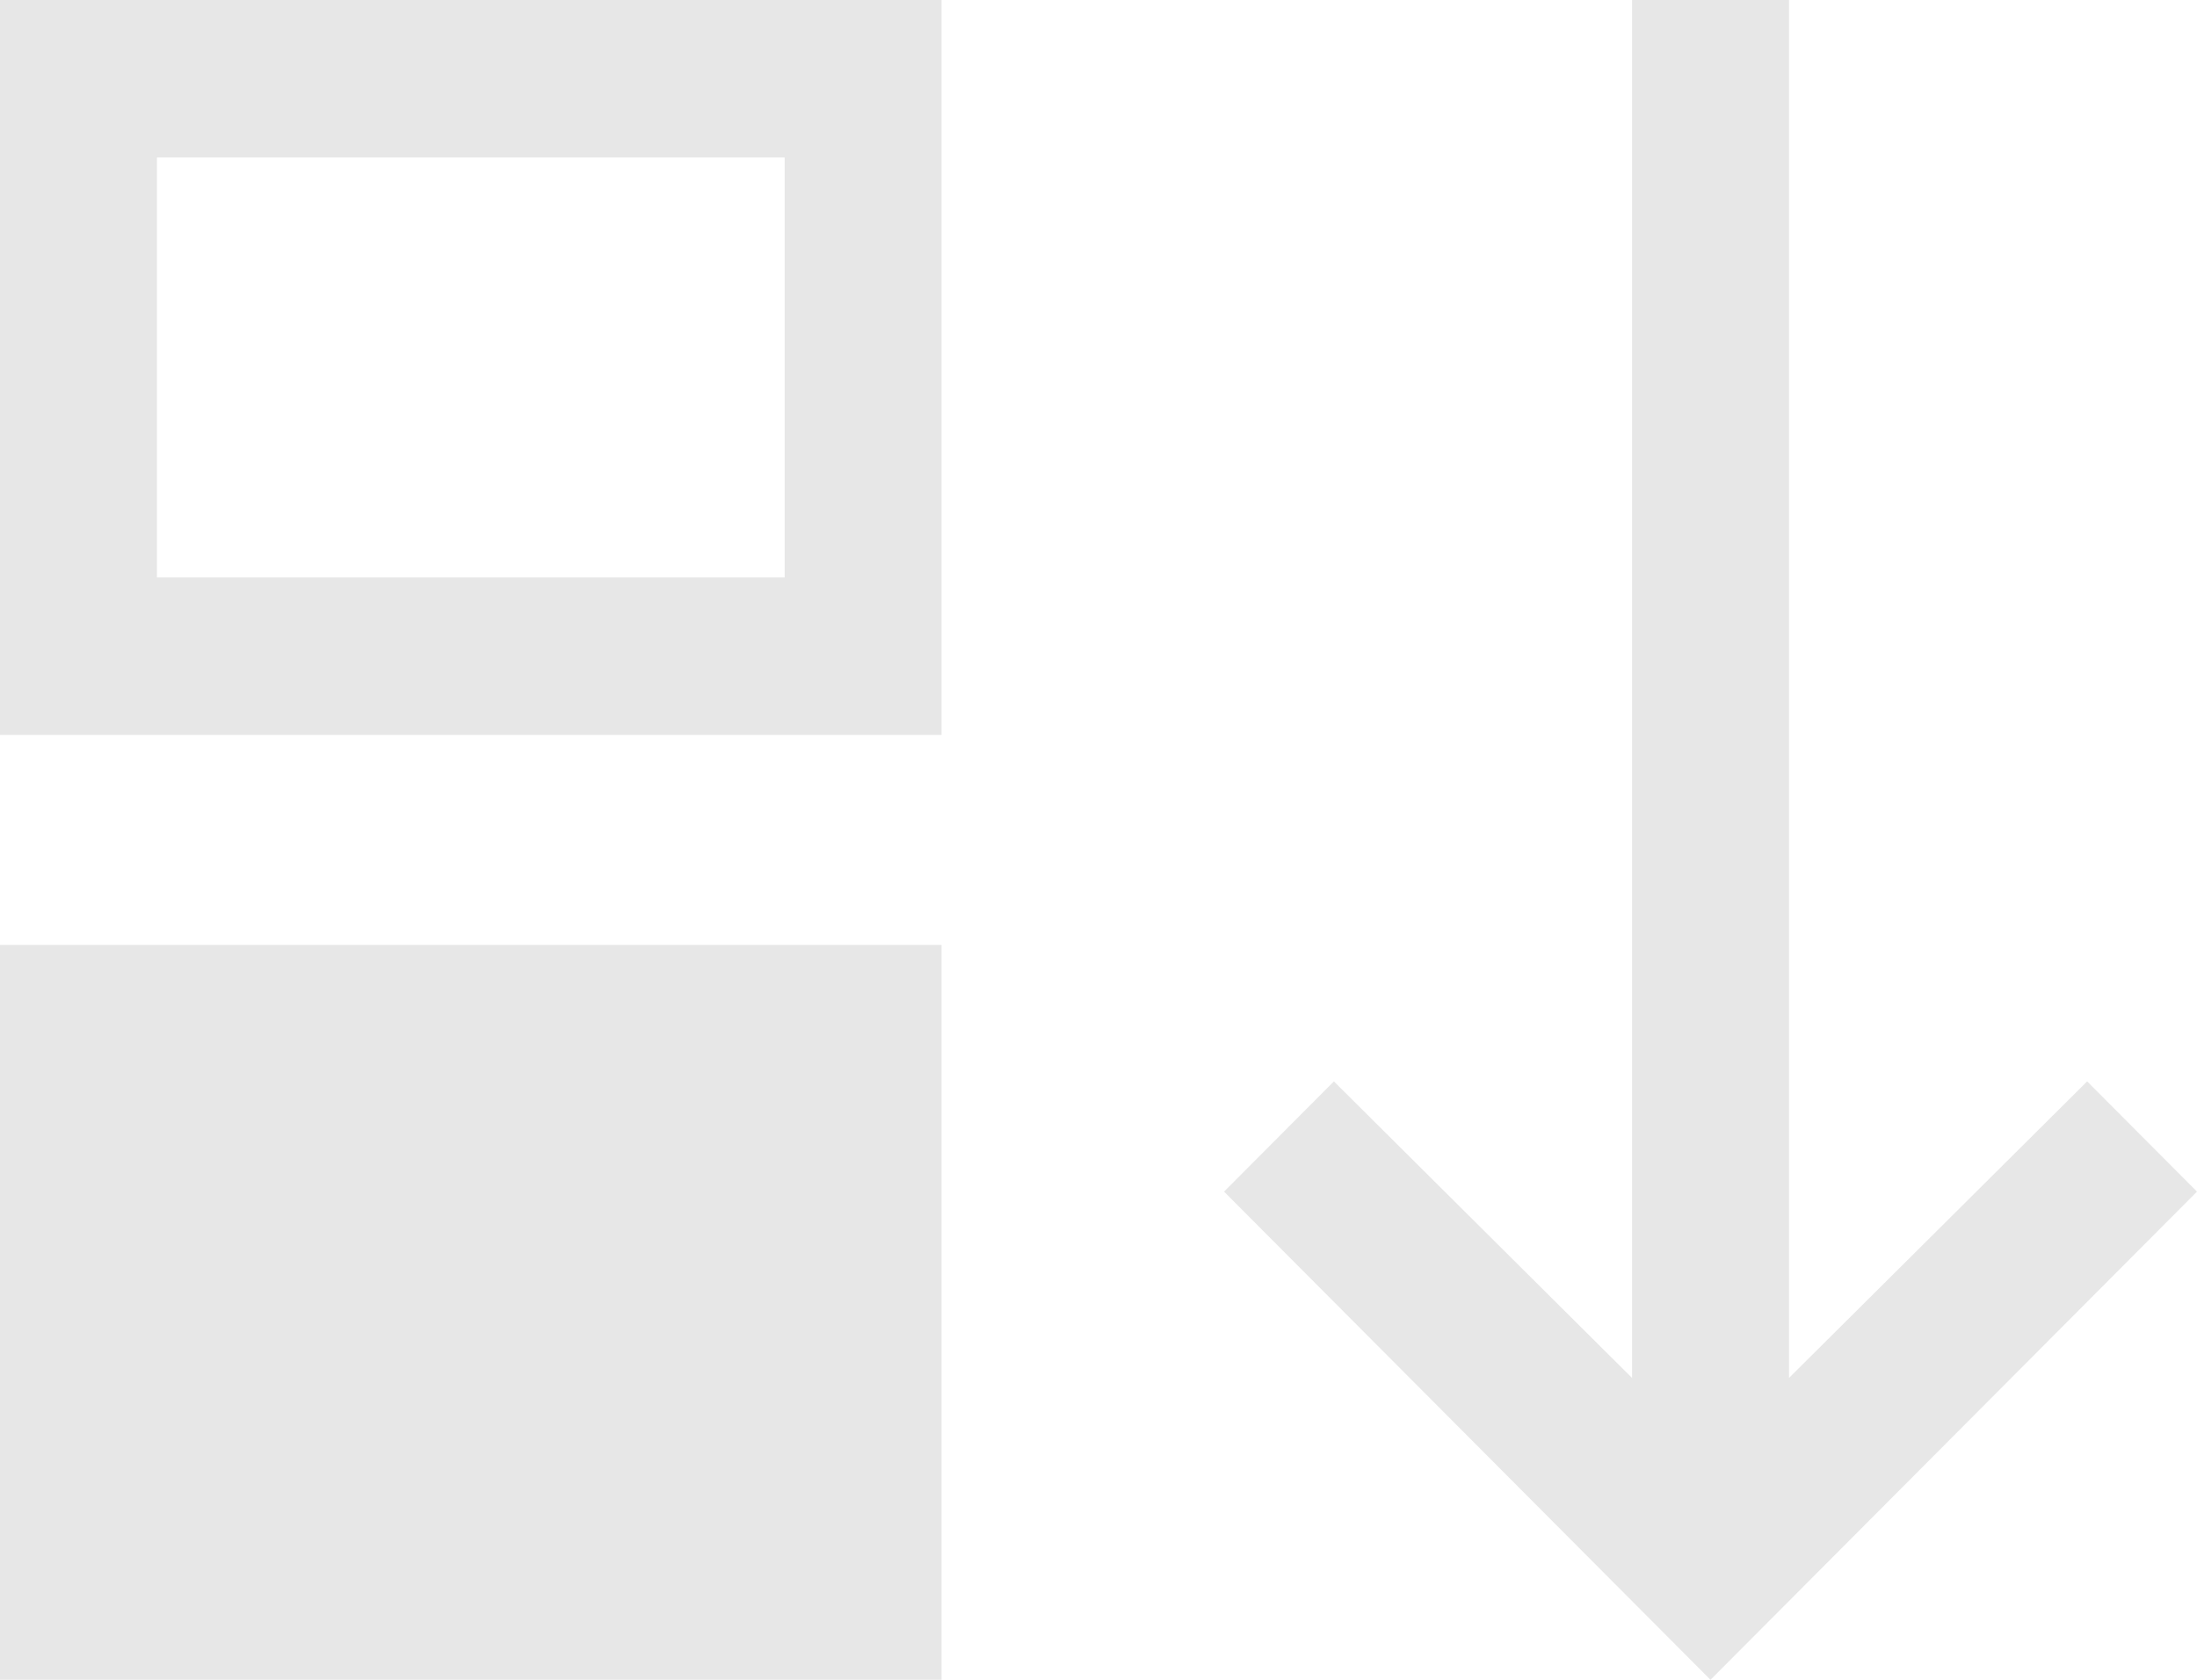 <svg width="34" height="26" viewBox="0 0 34 26" fill="none" xmlns="http://www.w3.org/2000/svg">
<path d="M0 26V14.625H14.571V26H0ZM0 11.375V0H14.571V11.375H0ZM2.429 8.938H12.143V2.438H2.429V8.938ZM26.471 26L18.943 18.444L20.643 16.738L25.257 21.328V0H27.686V21.328L32.3 16.738L34 18.444L26.471 26Z" fill="#E7E7E7"/>
</svg>
